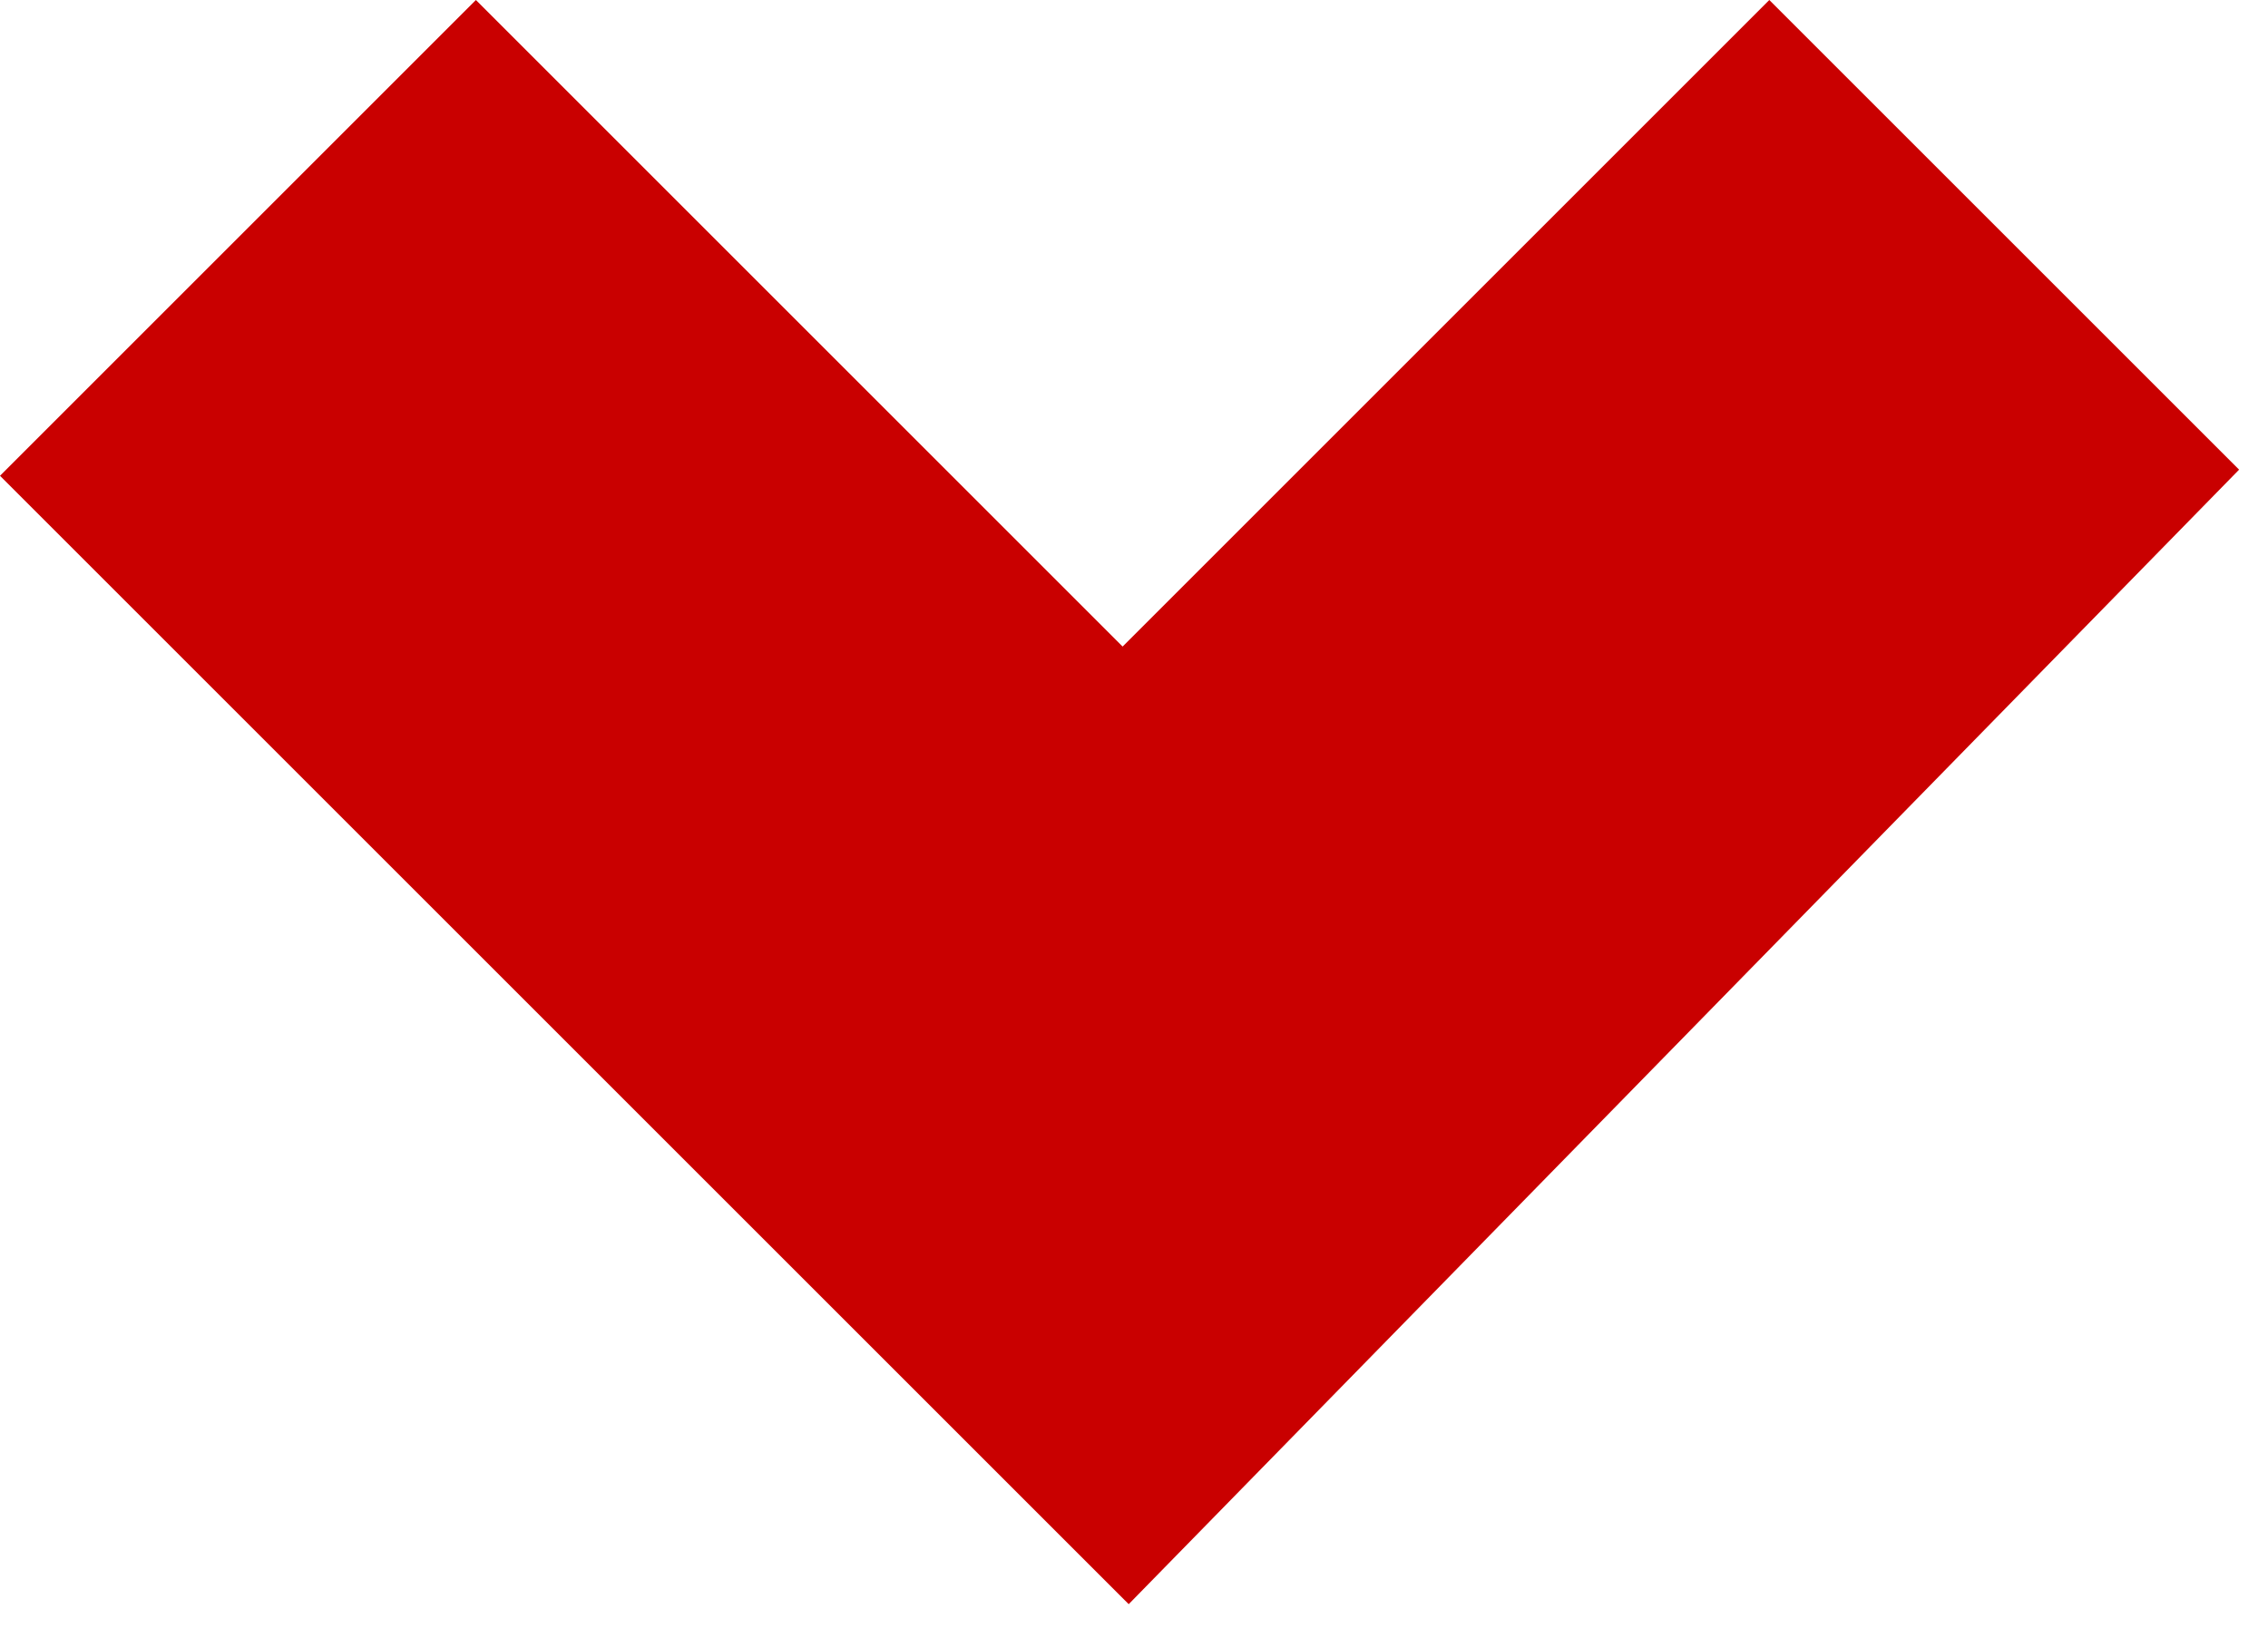 <?xml version="1.0" encoding="UTF-8"?> <svg xmlns="http://www.w3.org/2000/svg" width="54" height="39" viewBox="0 0 54 39" fill="none"> <path d="M26.874 38.204L0 11.331L11.331 6.9267e-07L26.729 15.398L42.126 0L53.312 11.185L26.874 38.204Z" fill="#C90000"></path> </svg> 